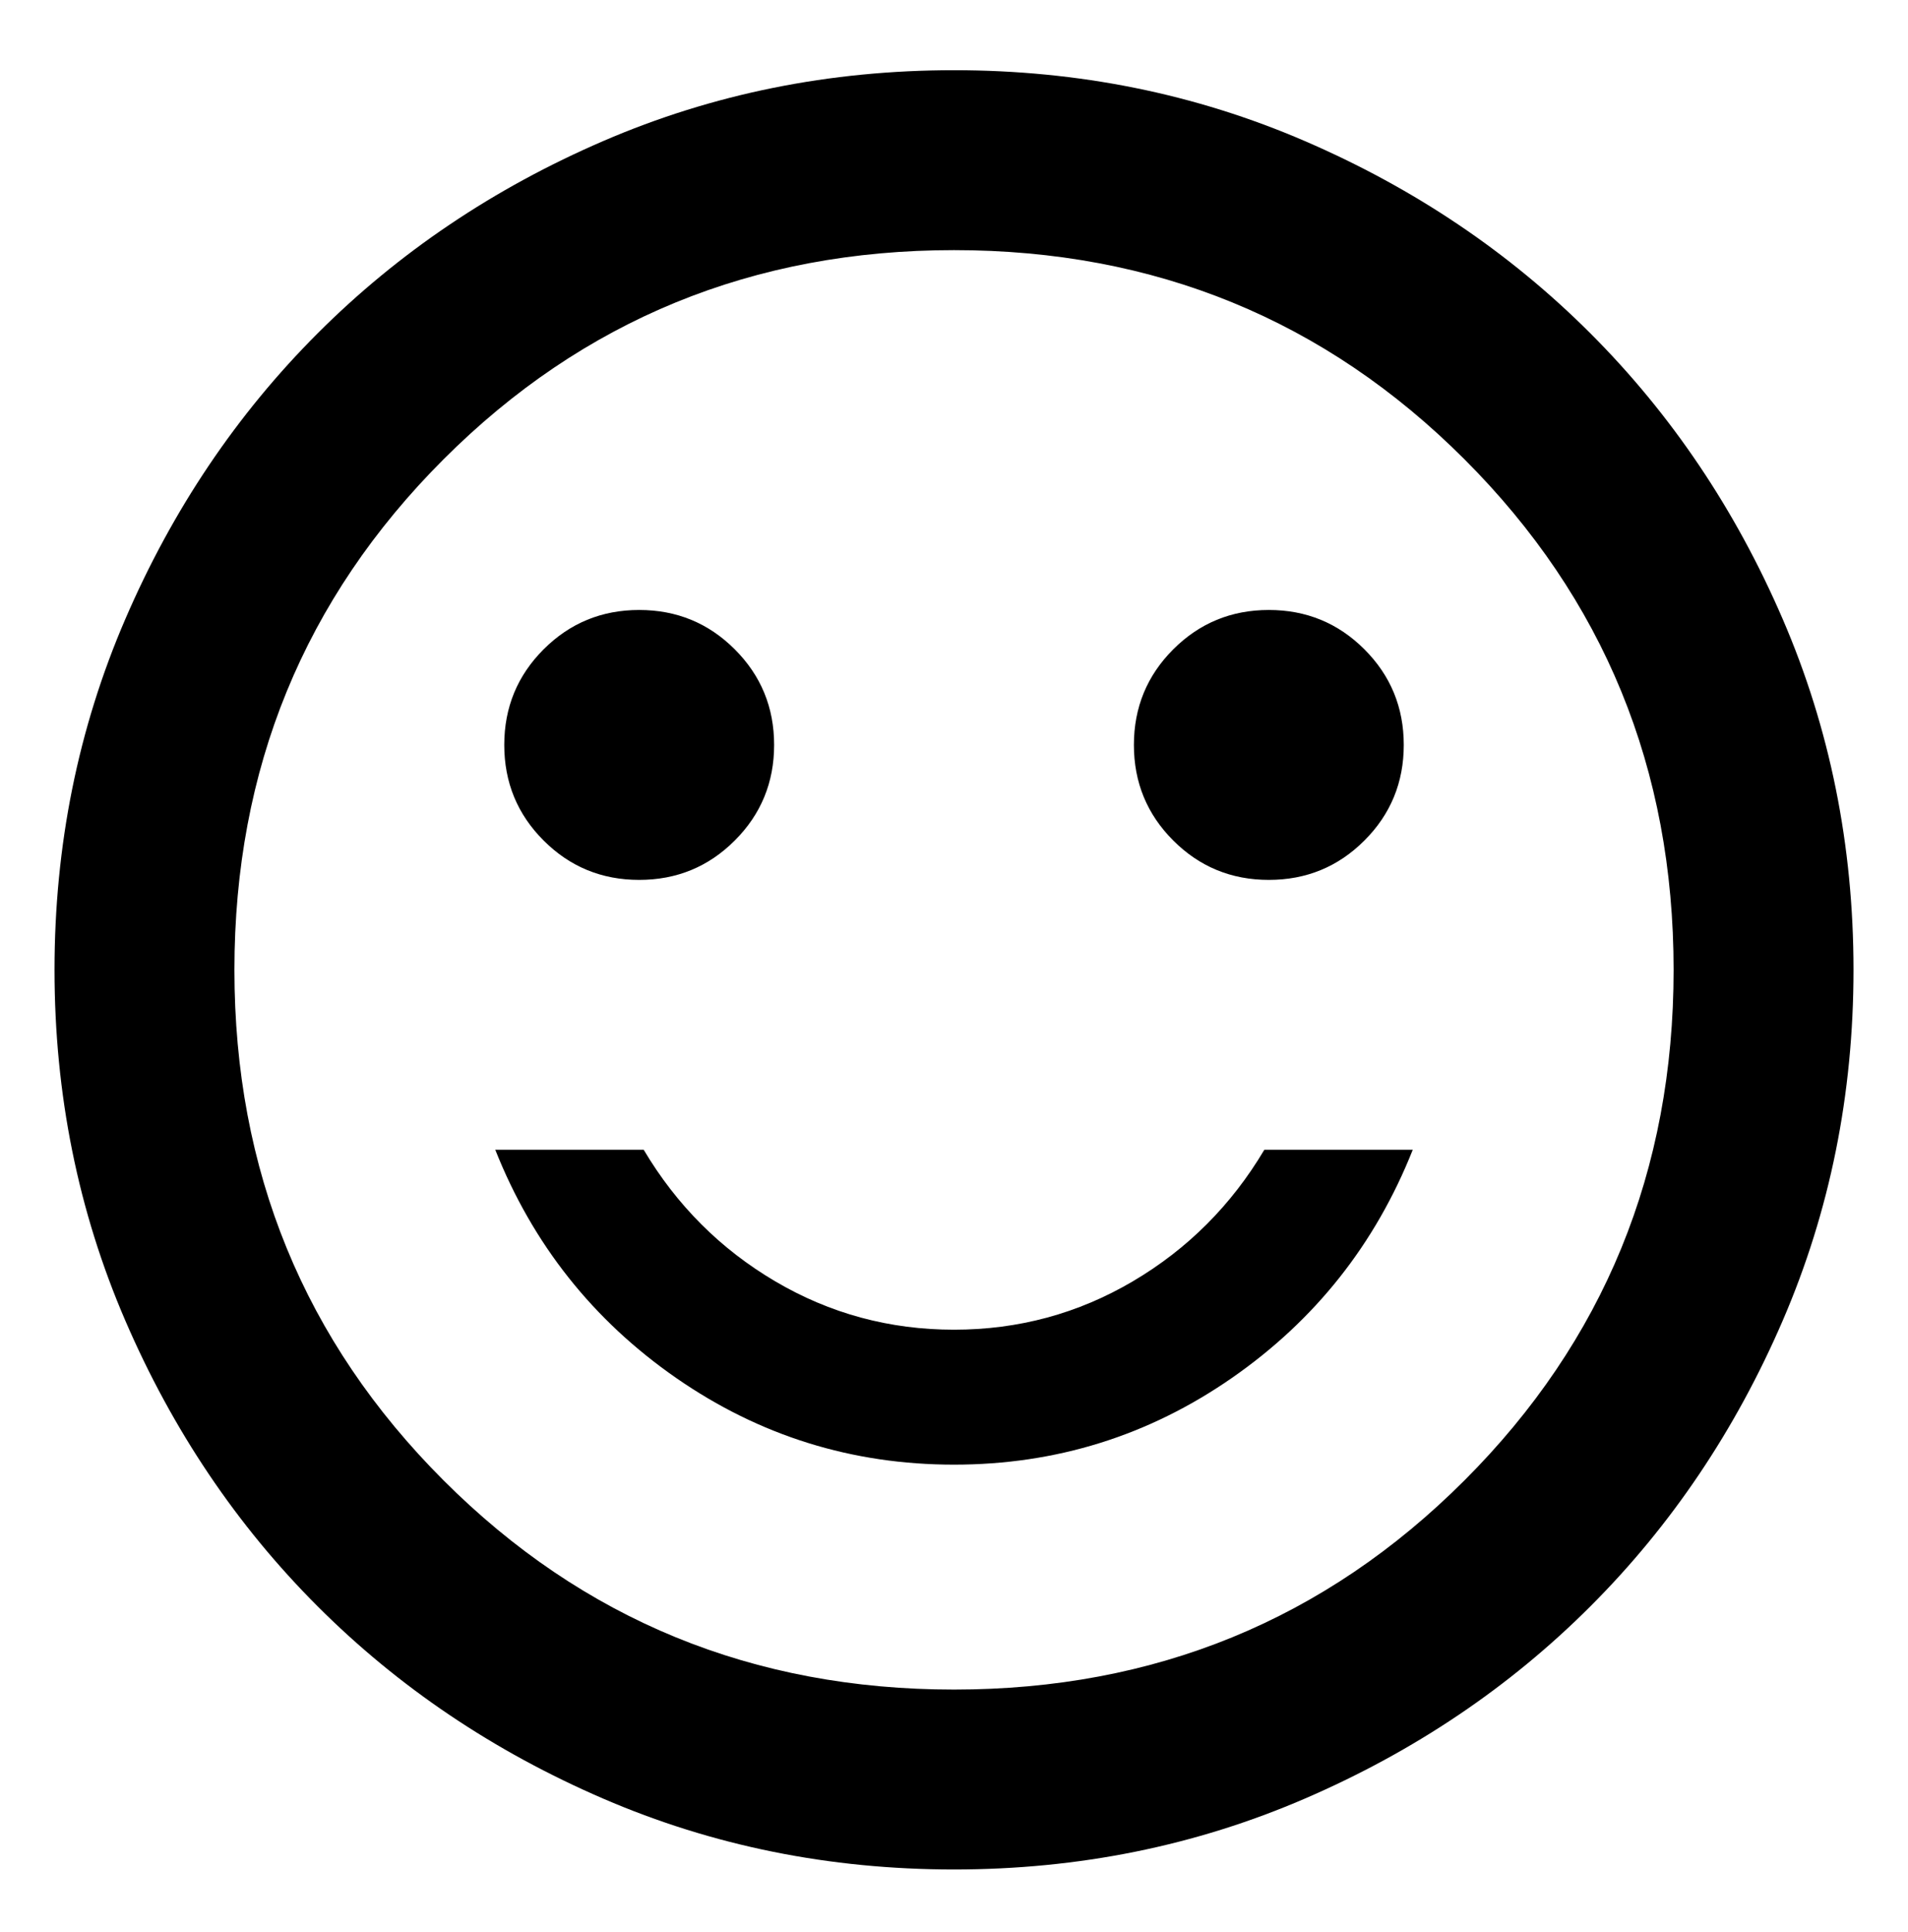 <svg width="80" height="81" viewBox="0 0 80 81" fill="none" xmlns="http://www.w3.org/2000/svg">
<g id="icons/super">
<path id="Vector" d="M53.2 36.886C54.772 36.886 56.108 36.336 57.208 35.236C58.308 34.136 58.858 32.8 58.858 31.229C58.858 29.657 58.308 28.321 57.208 27.221C56.108 26.121 54.772 25.571 53.2 25.571C51.629 25.571 50.293 26.121 49.193 27.221C48.093 28.321 47.543 29.657 47.543 31.229C47.543 32.8 48.093 34.136 49.193 35.236C50.293 36.336 51.629 36.886 53.2 36.886ZM26.8 36.886C28.372 36.886 29.708 36.336 30.808 35.236C31.908 34.136 32.458 32.8 32.458 31.229C32.458 29.657 31.908 28.321 30.808 27.221C29.708 26.121 28.372 25.571 26.8 25.571C25.229 25.571 23.893 26.121 22.793 27.221C21.693 28.321 21.143 29.657 21.143 31.229C21.143 32.8 21.693 34.136 22.793 35.236C23.893 36.336 25.229 36.886 26.8 36.886ZM40 61.4C44.275 61.4 48.156 60.19 51.645 57.77C55.133 55.35 57.663 52.16 59.235 48.2H53.012C51.629 50.526 49.79 52.364 47.496 53.716C45.202 55.067 42.703 55.743 40 55.743C37.298 55.743 34.799 55.067 32.505 53.716C30.21 52.364 28.372 50.526 26.989 48.2H20.766C22.338 52.16 24.868 55.35 28.356 57.77C31.845 60.19 35.726 61.4 40 61.4ZM40 78.371C34.783 78.371 29.88 77.381 25.292 75.401C20.703 73.421 16.712 70.734 13.318 67.34C9.923 63.946 7.236 59.954 5.256 55.366C3.276 50.777 2.286 45.874 2.286 40.657C2.286 35.44 3.276 30.537 5.256 25.949C7.236 21.36 9.923 17.369 13.318 13.974C16.712 10.58 20.703 7.893 25.292 5.913C29.88 3.933 34.783 2.943 40 2.943C45.218 2.943 50.12 3.933 54.709 5.913C59.298 7.893 63.289 10.58 66.683 13.974C70.078 17.369 72.765 21.36 74.745 25.949C76.725 30.537 77.715 35.44 77.715 40.657C77.715 45.874 76.725 50.777 74.745 55.366C72.765 59.954 70.078 63.946 66.683 67.34C63.289 70.734 59.298 73.421 54.709 75.401C50.12 77.381 45.218 78.371 40 78.371ZM40 70.829C48.423 70.829 55.558 67.906 61.403 62.06C67.249 56.214 70.172 49.08 70.172 40.657C70.172 32.234 67.249 25.1 61.403 19.254C55.558 13.409 48.423 10.486 40 10.486C31.578 10.486 24.443 13.409 18.598 19.254C12.752 25.1 9.829 32.234 9.829 40.657C9.829 49.08 12.752 56.214 18.598 62.06C24.443 67.906 31.578 70.829 40 70.829Z" fill="#000"/>
</g>
</svg>
